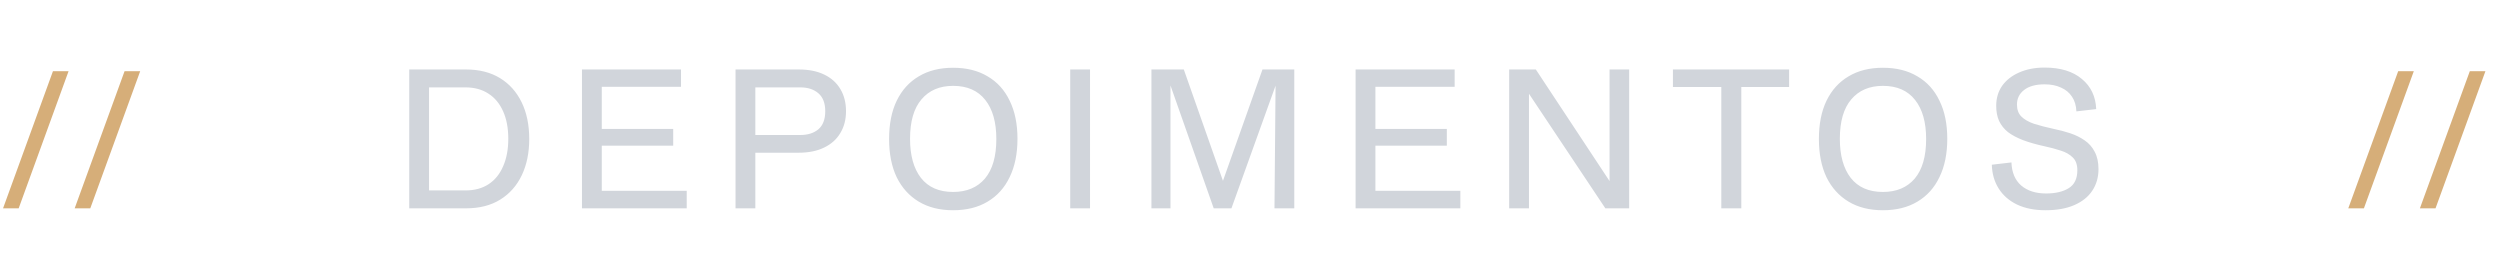 <svg xmlns="http://www.w3.org/2000/svg" width="210" height="23" viewBox="0 0 210 23" fill="none"><path d="M4.448 5.98H5.76L1.568 17.5H0.256L4.448 5.98ZM10.464 5.98H11.776L7.584 17.5H6.272L10.464 5.98Z" fill="#D6AE79"></path><path d="M34.376 17.5V5.836H39.144C40.253 5.836 41.203 6.076 41.992 6.556C42.781 7.036 43.389 7.713 43.816 8.588C44.243 9.463 44.456 10.492 44.456 11.676C44.456 12.828 44.248 13.841 43.832 14.716C43.416 15.591 42.813 16.273 42.024 16.764C41.235 17.255 40.275 17.5 39.144 17.5H34.376ZM36.04 16.348L35.688 15.996H39.096C39.864 15.996 40.515 15.82 41.048 15.468C41.581 15.116 41.987 14.615 42.264 13.964C42.552 13.313 42.696 12.545 42.696 11.66C42.696 10.764 42.552 9.996 42.264 9.356C41.976 8.705 41.565 8.209 41.032 7.868C40.499 7.516 39.853 7.34 39.096 7.34H35.688L36.04 6.988V16.348ZM48.885 17.5V5.836H57.205V7.292H50.549V16.028H57.685V17.5H48.885ZM50.293 12.236V10.828H56.549V12.236H50.293ZM61.785 17.5V5.836H67.097C67.94 5.836 68.655 5.98 69.241 6.268C69.839 6.556 70.292 6.967 70.601 7.5C70.911 8.023 71.065 8.636 71.065 9.34C71.065 10.044 70.905 10.657 70.585 11.18C70.276 11.703 69.823 12.108 69.225 12.396C68.639 12.684 67.924 12.828 67.081 12.828H63.193V11.34H67.225C67.855 11.34 68.361 11.18 68.745 10.86C69.129 10.529 69.321 10.023 69.321 9.34C69.321 8.668 69.129 8.167 68.745 7.836C68.361 7.505 67.855 7.34 67.225 7.34H63.449V17.5H61.785ZM80.06 17.66C78.94 17.66 77.98 17.42 77.18 16.94C76.38 16.46 75.761 15.777 75.324 14.892C74.897 13.996 74.684 12.924 74.684 11.676C74.684 10.417 74.897 9.345 75.324 8.46C75.761 7.564 76.38 6.881 77.18 6.412C77.98 5.932 78.94 5.692 80.06 5.692C81.191 5.692 82.156 5.932 82.956 6.412C83.767 6.881 84.385 7.564 84.812 8.46C85.249 9.345 85.468 10.412 85.468 11.66C85.468 12.908 85.249 13.98 84.812 14.876C84.385 15.772 83.767 16.46 82.956 16.94C82.156 17.42 81.191 17.66 80.06 17.66ZM80.06 16.124C81.201 16.124 82.092 15.751 82.732 15.004C83.372 14.247 83.692 13.137 83.692 11.676C83.692 10.268 83.383 9.175 82.764 8.396C82.145 7.607 81.244 7.212 80.06 7.212C78.93 7.212 78.044 7.591 77.404 8.348C76.764 9.095 76.444 10.199 76.444 11.66C76.444 13.057 76.748 14.151 77.356 14.94C77.975 15.729 78.876 16.124 80.06 16.124ZM91.562 17.5H89.898V5.836H91.562V17.5ZM96.72 17.5V5.836H99.44L102.832 15.484H102.624L106.048 5.836H108.72V17.5H107.056L107.152 6.604H107.36L103.44 17.5H101.952L98.112 6.588H98.32V17.5H96.72ZM113.87 17.5V5.836H122.19V7.292H115.534V16.028H122.67V17.5H113.87ZM115.278 12.236V10.828H121.534V12.236H115.278ZM126.77 17.5V5.836H129.01L135.394 15.5H135.202V5.836H136.85V17.5H134.85L128.194 7.516H128.434V17.5H126.77ZM144.59 17.5V7.052H146.27V17.5H144.59ZM140.526 7.308V5.836H150.286V7.308H140.526ZM158.163 17.66C157.043 17.66 156.083 17.42 155.283 16.94C154.483 16.46 153.865 15.777 153.427 14.892C153.001 13.996 152.787 12.924 152.787 11.676C152.787 10.417 153.001 9.345 153.427 8.46C153.865 7.564 154.483 6.881 155.283 6.412C156.083 5.932 157.043 5.692 158.163 5.692C159.294 5.692 160.259 5.932 161.059 6.412C161.87 6.881 162.489 7.564 162.915 8.46C163.353 9.345 163.571 10.412 163.571 11.66C163.571 12.908 163.353 13.98 162.915 14.876C162.489 15.772 161.87 16.46 161.059 16.94C160.259 17.42 159.294 17.66 158.163 17.66ZM158.163 16.124C159.305 16.124 160.195 15.751 160.835 15.004C161.475 14.247 161.795 13.137 161.795 11.676C161.795 10.268 161.486 9.175 160.867 8.396C160.249 7.607 159.347 7.212 158.163 7.212C157.033 7.212 156.147 7.591 155.507 8.348C154.867 9.095 154.547 10.199 154.547 11.66C154.547 13.057 154.851 14.151 155.459 14.94C156.078 15.729 156.979 16.124 158.163 16.124ZM174.417 9.356C174.396 8.865 174.273 8.455 174.049 8.124C173.825 7.783 173.516 7.527 173.121 7.356C172.737 7.175 172.278 7.084 171.745 7.084C170.998 7.084 170.422 7.244 170.017 7.564C169.622 7.873 169.425 8.279 169.425 8.78C169.425 9.207 169.548 9.543 169.793 9.788C170.038 10.033 170.39 10.236 170.849 10.396C171.318 10.545 171.873 10.689 172.513 10.828C172.993 10.924 173.457 11.047 173.905 11.196C174.353 11.345 174.753 11.543 175.105 11.788C175.468 12.033 175.75 12.353 175.953 12.748C176.166 13.143 176.273 13.628 176.273 14.204C176.273 14.897 176.097 15.505 175.745 16.028C175.404 16.54 174.902 16.94 174.241 17.228C173.58 17.516 172.774 17.66 171.825 17.66C170.897 17.66 170.097 17.5 169.425 17.18C168.764 16.86 168.252 16.412 167.889 15.836C167.526 15.26 167.334 14.593 167.313 13.836L168.961 13.644C168.993 14.487 169.265 15.132 169.777 15.58C170.3 16.028 170.998 16.252 171.873 16.252C172.662 16.252 173.297 16.103 173.777 15.804C174.257 15.505 174.497 15.004 174.497 14.3C174.497 13.831 174.369 13.473 174.113 13.228C173.857 12.972 173.521 12.78 173.105 12.652C172.689 12.513 172.23 12.391 171.729 12.284C171.046 12.135 170.449 11.964 169.937 11.772C169.436 11.58 169.014 11.356 168.673 11.1C168.342 10.833 168.092 10.519 167.921 10.156C167.761 9.793 167.681 9.372 167.681 8.892C167.681 8.252 167.846 7.692 168.177 7.212C168.518 6.732 168.993 6.359 169.601 6.092C170.22 5.815 170.934 5.676 171.745 5.676C173.078 5.676 174.124 5.996 174.881 6.636C175.638 7.265 176.038 8.108 176.081 9.164L174.417 9.356Z" fill="#D1D5DB"></path><path d="M201.448 5.98H202.76L198.568 17.5H197.256L201.448 5.98ZM207.464 5.98H208.776L204.584 17.5H203.272L207.464 5.98Z" fill="#D6AE79"></path></svg>